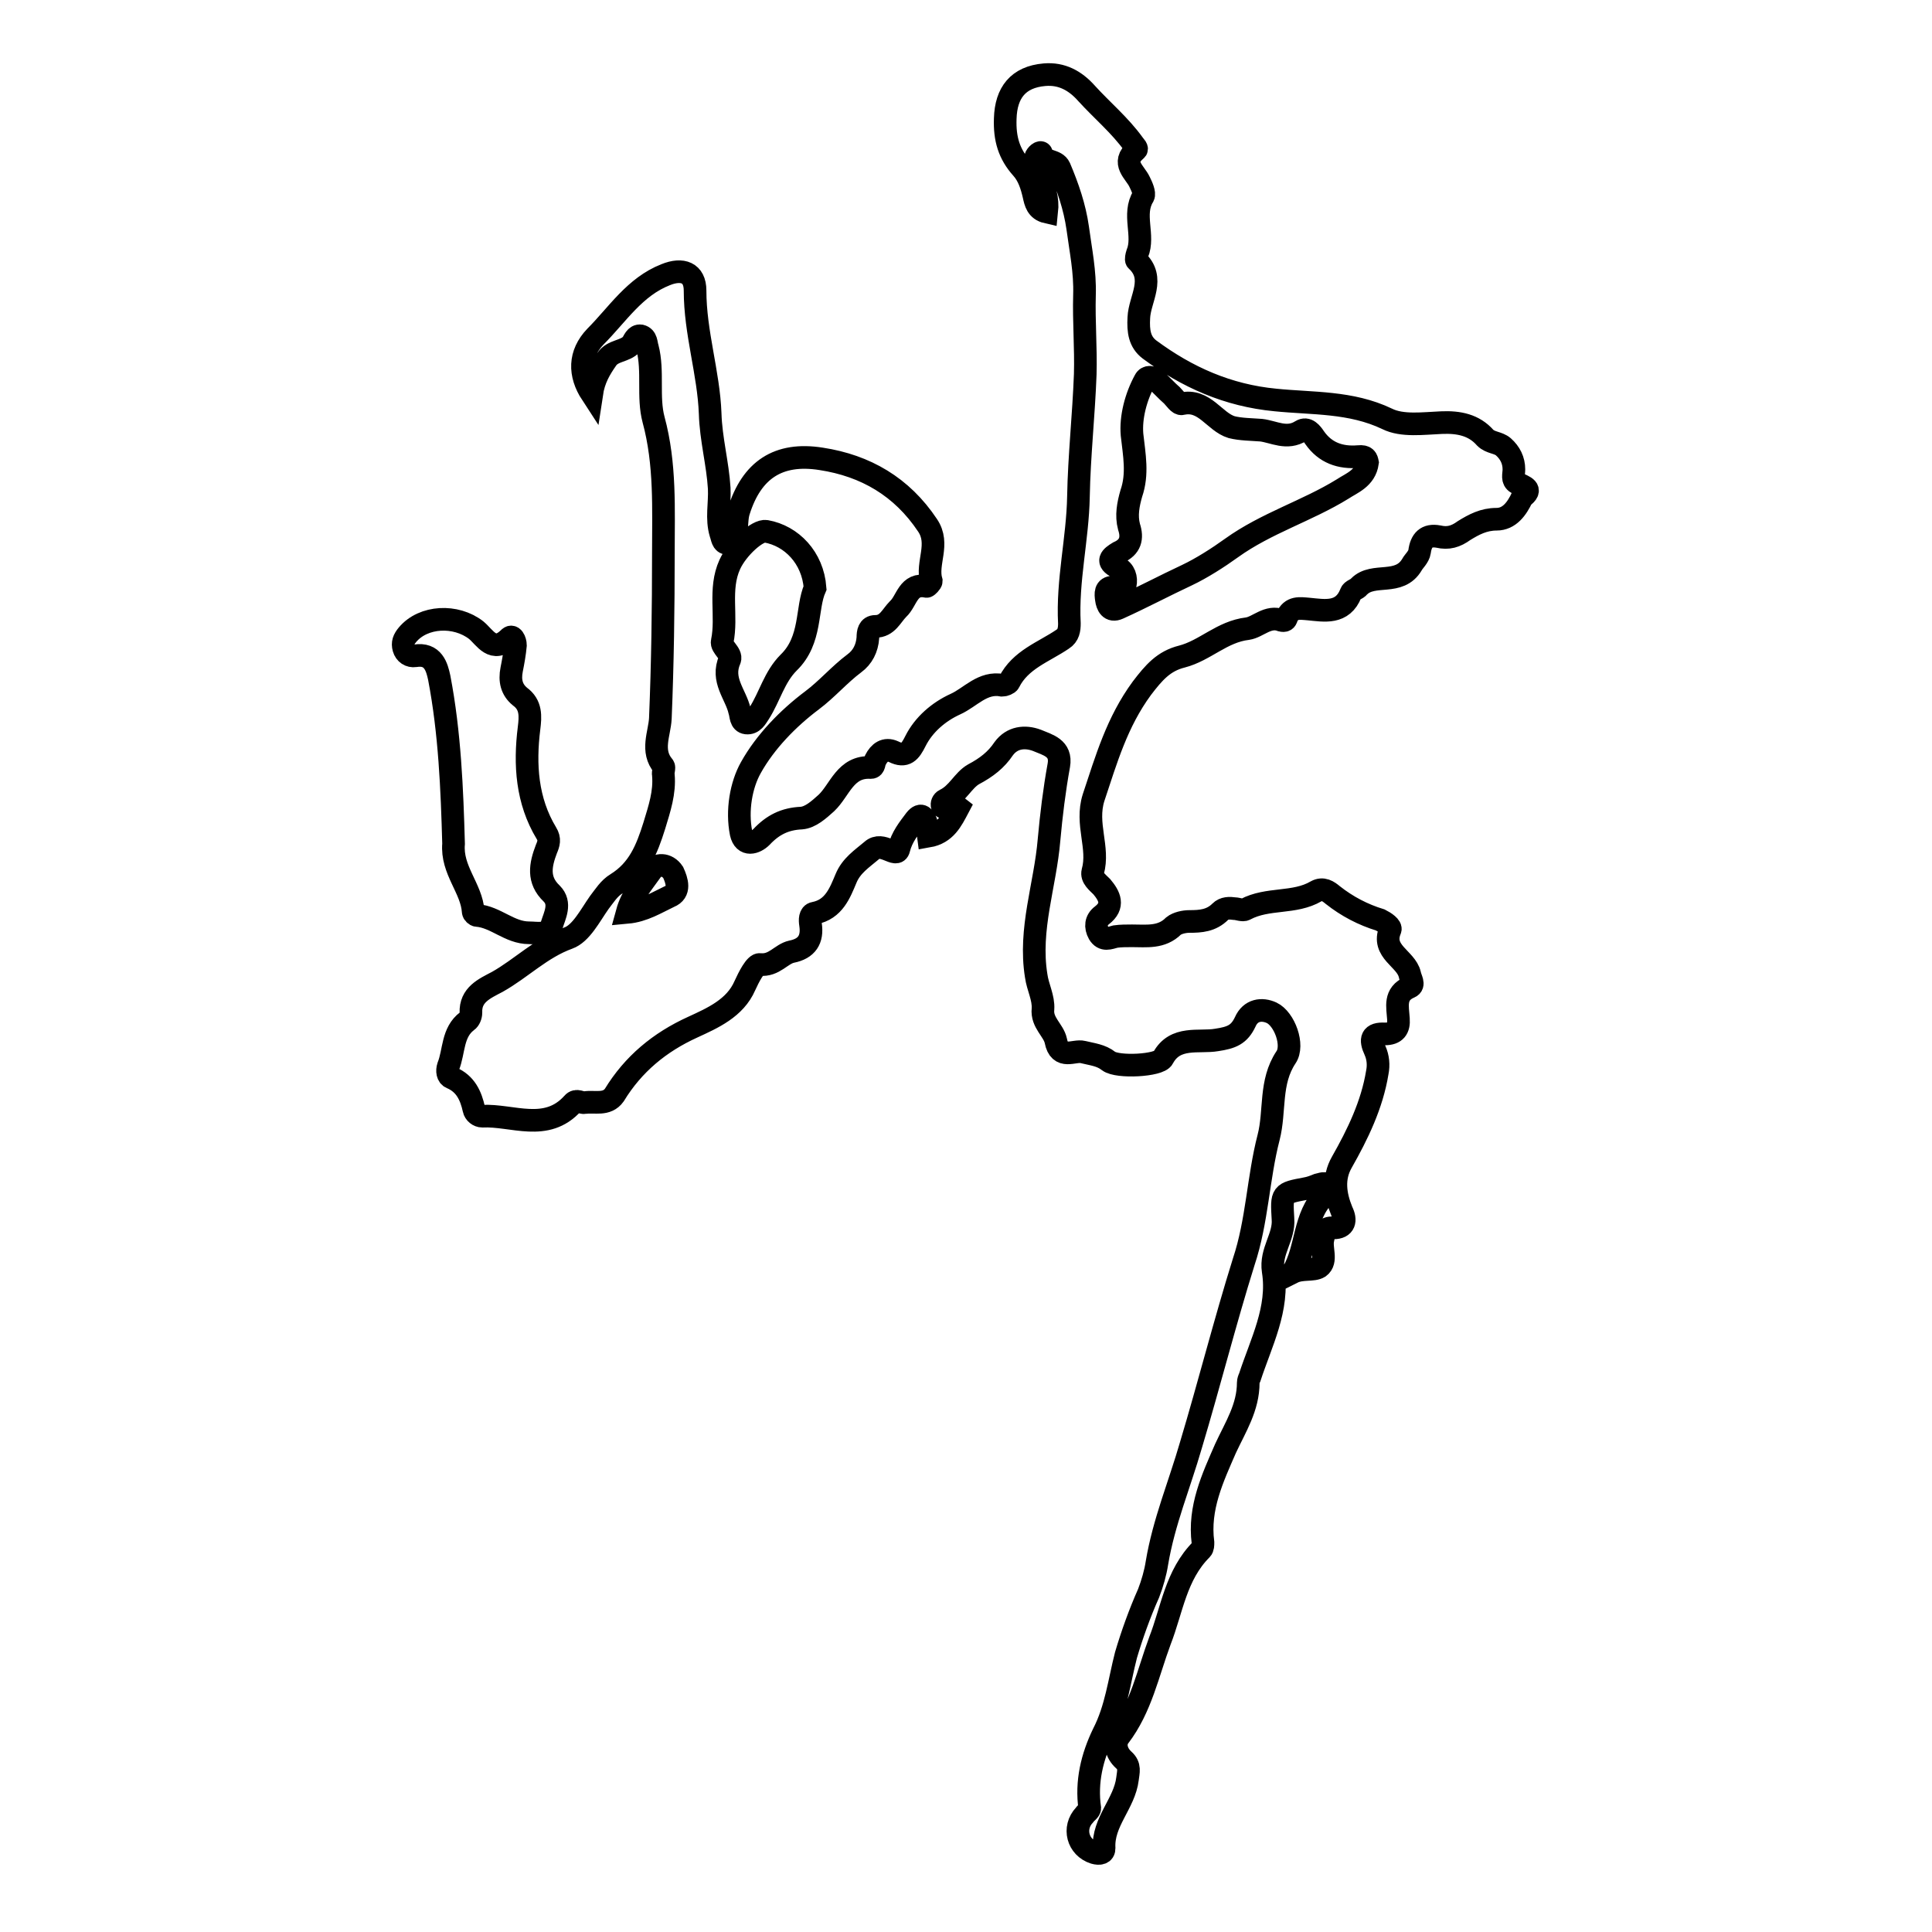<?xml version="1.0" encoding="utf-8"?>
<!-- Svg Vector Icons : http://www.onlinewebfonts.com/icon -->
<!DOCTYPE svg PUBLIC "-//W3C//DTD SVG 1.1//EN" "http://www.w3.org/Graphics/SVG/1.1/DTD/svg11.dtd">
<svg version="1.1" xmlns="http://www.w3.org/2000/svg" xmlns:xlink="http://www.w3.org/1999/xlink" x="0px" y="0px" viewBox="0 0 256 256" enable-background="new 0 0 256 256" xml:space="preserve">
<g><g><path stroke-width="3" fill-opacity="0" stroke="#000000"  d="M201,64c-0.7-0.4-0.4-1.1-0.4-1.8c0-1.2-0.5-2.2-1.4-3c-0.7-0.6-1.7-0.5-2.4-1.2c-1.5-1.7-3.5-2.1-5.8-2c-2.4,0.1-5.2,0.5-7.2-0.5c-4.8-2.3-9.9-2-14.8-2.5c-6.3-0.6-11.7-3-16.7-6.7c-1.3-1-1.5-2.4-1.4-4.2c0.1-2.5,2.3-5.2-0.3-7.6c-0.1-0.1,0-0.6,0.1-0.9c1-2.4-0.7-5.2,0.8-7.6c0.2-0.4-0.2-1.3-0.5-1.9c-0.6-1.3-2.5-2.5-0.5-4.2c0.3-0.2-0.1-0.5-0.3-0.8c-1.8-2.5-4.2-4.5-6.2-6.7c-1.5-1.7-3.3-2.7-5.6-2.5c-3.5,0.3-5.1,2.4-5.2,5.8c-0.1,2.7,0.5,4.7,2.2,6.6c0.9,1,1.3,2.3,1.6,3.6c0.2,0.9,0.4,1.9,1.7,2.2c0.2-1.8-0.3-3.3-1-4.6c-0.4-0.8-0.7-1.7-0.5-2.6c0.1-0.4,0.7-0.9,0.8-0.6c0.3,1.3,1.9,0.8,2.4,1.9c1.1,2.6,2,5.2,2.4,8c0.4,3,1,5.8,0.9,8.9c-0.1,3.5,0.2,7,0.1,10.5c-0.2,5.4-0.8,10.8-0.9,16.2c-0.1,5.6-1.5,11.1-1.2,16.8c0,0.8-0.1,1.6-0.9,2.1c-2.5,1.7-5.6,2.7-7.1,5.7c-0.1,0.2-0.6,0.4-0.9,0.4c-2.6-0.5-4.2,1.6-6.2,2.5c-2.2,1-4.2,2.7-5.3,4.9c-0.7,1.4-1.3,2.2-2.9,1.4c-1.1-0.5-1.9,0.1-2.4,1.1c-0.2,0.3-0.1,1-0.6,1c-3.4-0.2-4.1,3-5.9,4.7c-1,0.9-2.1,1.9-3.3,2c-2.2,0.1-3.8,0.9-5.3,2.5c-0.8,0.8-2.3,1.3-2.7-0.5c-0.6-3,0-6.4,1.3-8.7c1.9-3.4,4.9-6.5,8.1-8.9c2-1.5,3.6-3.4,5.6-4.9c1.1-0.8,1.7-2,1.8-3.4c0-0.7,0.1-1.5,1-1.5c1.6,0,2.1-1.4,3-2.3c1.2-1.1,1.3-3.5,3.8-3c0.1,0,0.6-0.5,0.6-0.7c-0.7-2.4,1.2-4.9-0.5-7.4c-3.4-5.1-8.2-7.9-14.1-8.8c-5.7-0.9-9.2,1.5-10.9,6.9c-0.3,0.9-0.2,1.9-0.4,2.9c-0.1,0.6-0.2,1.4-1.1,1.4c-0.7,0-0.7-0.8-0.9-1.3c-0.6-2-0.1-4-0.2-6c-0.2-3.3-1.1-6.5-1.2-9.9c-0.2-5.4-2-10.7-2-16.3c0-2.4-1.7-3-3.9-2.1c-4.1,1.6-6.4,5.3-9.3,8.2c-2.2,2.3-2.2,5-0.5,7.6c0.3-2,1.1-3.3,2-4.6c0.8-1.2,2.4-1,3.3-2c0.3-0.4,0.5-1.2,1.2-1.1c0.8,0.2,0.7,1,0.9,1.6c0.8,3.1,0,6.5,0.8,9.5c1.6,5.9,1.3,11.9,1.3,17.8c0,7.2-0.1,14.6-0.4,21.8c-0.1,2-1.3,4.3,0.4,6.3c0.2,0.2-0.1,0.8,0,1.2c0.2,2.3-0.5,4.4-1.2,6.7c-1,3.2-2.1,5.9-5,7.7c-1,0.6-1.6,1.6-2.3,2.5c-1.2,1.7-2.4,4.1-4.1,4.7c-3.6,1.3-6.2,4-9.4,5.8c-1.7,0.9-3.6,1.7-3.5,4.1c0,0.4-0.2,0.9-0.5,1.1c-2,1.5-1.7,4-2.5,6c-0.2,0.6-0.1,1.3,0.4,1.5c1.9,0.8,2.6,2.4,3,4.2c0.1,0.5,0.6,0.9,1.1,0.9c4-0.2,8.5,2.2,12-1.7c0.5-0.6,1.1,0,1.6-0.1c1.3-0.2,2.9,0.4,3.9-1c2.5-4.1,6-7,10.4-9c2.6-1.2,5.6-2.5,6.9-5.5c0.5-1.1,1.4-2.9,2-2.8c1.9,0.2,2.8-1.4,4.2-1.7c2-0.4,2.8-1.6,2.5-3.6c-0.1-0.6-0.1-1.4,0.5-1.5c2.6-0.5,3.4-2.7,4.2-4.6c0.7-1.7,2.1-2.6,3.4-3.7c1.4-1.3,3.3,1.1,3.6-0.2c0.4-1.6,1.3-2.7,2.2-3.9c0.8-1,1.2-0.2,1.4,0.3c0.2,0.6,0.2,1.2,0.3,1.9c2.3-0.4,3.1-2.1,4-3.8c-0.5-0.4-0.7-0.2-1-0.1c-1.4,0.6-1.4-0.6-0.8-0.9c1.7-0.8,2.4-2.6,3.8-3.4c1.7-0.9,3-1.9,4-3.4c1.1-1.5,2.8-1.7,4.4-1.1c1.4,0.6,3.3,1,2.9,3.3c-0.6,3.3-1,6.6-1.3,9.9c-0.5,6-2.7,11.8-1.7,18c0.2,1.5,1,2.9,0.9,4.4c-0.2,1.8,1.4,2.8,1.7,4.2c0.5,2.6,2.4,1.2,3.6,1.5c1.2,0.3,2.4,0.4,3.4,1.2c1.2,0.9,6.7,0.6,7.2-0.4c1.6-3,4.8-2,7.1-2.4c2-0.3,3-0.7,3.8-2.4c0.7-1.6,2.2-1.8,3.5-1.2c1.7,0.8,3,4.3,1.9,5.9c-2.2,3.3-1.4,7.1-2.3,10.6c-1.4,5.4-1.5,11.1-3.3,16.5c-2.5,8-4.6,16.3-7,24.3c-1.5,5.2-3.6,10.2-4.5,15.6c-0.2,1.3-0.6,2.7-1.1,4c-1.2,2.7-2.2,5.5-3,8.2c-0.9,3.5-1.3,7.1-3,10.4c-1.5,3.1-2.3,6.4-1.8,9.9c0,0.3-0.5,0.6-0.7,0.9c-1.6,1.7-0.9,4.3,1.3,5c0.7,0.2,1.3,0.1,1.3-0.6c-0.2-3.5,2.7-5.9,3.1-9.2c0.1-0.9,0.4-1.7-0.5-2.5c-1-0.9-1.3-2.2-0.6-3.1c2.9-3.8,3.8-8.4,5.4-12.7c1.6-4.1,2.1-8.7,5.5-12.1c0.2-0.2,0.2-0.6,0.2-0.9c-0.6-4.6,1.3-8.6,3-12.5c1.3-2.8,3-5.4,3-8.7c0-0.2,0.1-0.5,0.2-0.7c1.5-4.6,3.9-9.1,3.1-14.1c-0.4-2.6,1.5-4.5,1.3-6.9c-0.2-3.4-0.2-3.4,3-4c0.6-0.1,1.1-0.3,1.6-0.5c0.5-0.1,1-0.4,1.3,0.1c0.4,0.5-0.1,0.9-0.4,1.3c-2.8,2.8-2.3,7-4.2,10.2c1.2-0.6,2.7-0.2,3.5-0.7c1.1-0.8,0.2-2.5,0.5-3.7c0.2-0.8,0.1-1.6,1.4-1.5c1.5,0,1.7-1,1.1-2.2c-0.9-2.2-1.2-4.4,0-6.5c2.1-3.7,4-7.6,4.7-11.9c0.2-1,0.1-2-0.3-2.9c-0.7-1.5-0.5-2.3,1.3-2.2c1.4,0,1.9-0.7,1.8-2c-0.1-1.6-0.6-3.3,1.5-4.2c0.7-0.3,0.1-1.1,0-1.7c-0.5-2.1-3.8-3-2.6-5.9c0.2-0.4-0.7-1-1.3-1.3c-2.3-0.7-4.4-1.8-6.3-3.3c-0.6-0.5-1.3-1-2.2-0.5c-2.9,1.7-6.4,0.8-9.4,2.4c-0.3,0.2-1-0.1-1.4-0.1c-0.7-0.1-1.4-0.1-1.9,0.4c-1.2,1.2-2.6,1.3-4.1,1.3c-0.7,0-1.6,0.2-2.1,0.6c-1.6,1.6-3.6,1.3-5.5,1.3c-0.7,0-1.5,0-2.2,0.1c-0.8,0.2-1.6,0.6-2.2-0.4c-0.5-0.9-0.4-1.8,0.4-2.4c1.7-1.3,1-2.6,0-3.8c-0.6-0.6-1.4-1.2-1.2-2c0.9-3.2-1-6.3,0.1-9.8c1.7-5.1,3.1-10,6.4-14.5c1.6-2.1,2.9-3.6,5.3-4.2c3.1-0.8,5.3-3.3,8.7-3.7c1.4-0.2,2.7-1.8,4.5-1.1c0.4,0.1,0.6,0,0.7-0.4c0.6-1.4,1.7-1.2,2.9-1.1c2.1,0.2,4.5,0.7,5.6-2.1c0.1-0.4,0.8-0.5,1.1-0.9c1.9-1.9,5.3,0,7-2.9c0.2-0.4,0.9-1,1-1.7c0.2-1.5,0.9-2.3,2.5-2c1.3,0.3,2.3,0,3.4-0.8c1.3-0.8,2.6-1.5,4.3-1.5c1.7,0,2.7-1.4,3.4-2.9C203.2,64.8,202,64.5,201,64z M88.7,118.8c-1.7,0.8-3.4,1.9-5.6,2.1c0.6-2.2,2-3.8,3.2-5.5c0.7-1,2.1-1,2.9,0.2C89.7,116.7,90.2,118.2,88.7,118.8z M96.7,87.4c0.3-0.8-1.2-1.7-1-2.4c0.7-3.4-0.5-6.9,1-10.2c1-2.2,3.7-4.6,4.8-4.4c3.4,0.6,6.2,3.5,6.5,7.5c-1.2,2.7-0.4,6.9-3.5,9.9c-1.9,1.9-2.5,4.5-3.9,6.7c-0.4,0.6-0.8,1.4-1.7,1.3c-0.8-0.1-0.7-1-0.9-1.6C97.5,92,95.5,90.1,96.7,87.4z M177.9,64.8c-4.7,2.9-10.1,4.5-14.7,7.8c-1.8,1.3-4,2.7-5.9,3.6c-3,1.4-6,3-9.1,4.4c-1.1,0.5-1.5-0.4-1.6-1.2c-0.1-0.7-0.2-1.6,0.9-1.6c0.6,0,1.4,0.8,1.6-0.3c0.2-0.9-0.1-1.9-1-2.3c-1.6-0.8-0.9-1.4,0.1-2c1.6-0.7,1.9-1.9,1.4-3.4c-0.4-1.5-0.1-3,0.3-4.4c0.9-2.6,0.4-5.1,0.1-7.8c-0.2-2.3,0.5-5,1.7-7.2c0.3-0.6,1-0.5,1.5,0c0.7,0.6,1.4,1.4,2.1,2c0.4,0.4,0.9,1.2,1.3,1.1c3-0.7,4.3,2.4,6.6,3.1c1.2,0.3,2.6,0.3,3.9,0.4c1.7,0.2,3.4,1.3,5.3,0.1c0.8-0.5,1.4,0.3,1.8,0.9c1.4,2,3.4,2.7,5.8,2.5c1-0.1,1.1,0.3,1.2,0.8C180.9,63.4,179.1,64,177.9,64.8z"/><path stroke-width="3" fill-opacity="0" stroke="#000000"  d="M62.7,120.8c0,0.2,0.3,0.5,0.5,0.5c2.5,0.2,4.3,2.3,6.9,2.3c1.1,0,2.6,0.4,3-1c0.4-1.3,1.3-2.9,0-4.2c-1.9-1.8-1.5-3.8-0.7-5.9c0.3-0.7,0.5-1.3,0-2.1c-2.6-4.3-2.9-9.1-2.3-13.9c0.2-1.6,0.3-3.1-1.2-4.2c-1.1-0.9-1.4-2.1-1.1-3.6c0.2-1,0.4-2.1,0.5-3.2c0-0.6-0.4-1.5-0.9-0.9c-2.1,2-3.1-0.1-4.3-1.1c-2.7-2.1-7-1.9-9.1,0.6c-0.5,0.6-0.7,1.1-0.5,1.8c0.2,0.7,0.8,1.1,1.5,1c2.4-0.4,2.9,1.5,3.2,2.9c1.4,7.3,1.7,14.8,1.9,22C59.8,115.3,62.5,117.7,62.7,120.8z"/></g></g>
</svg>